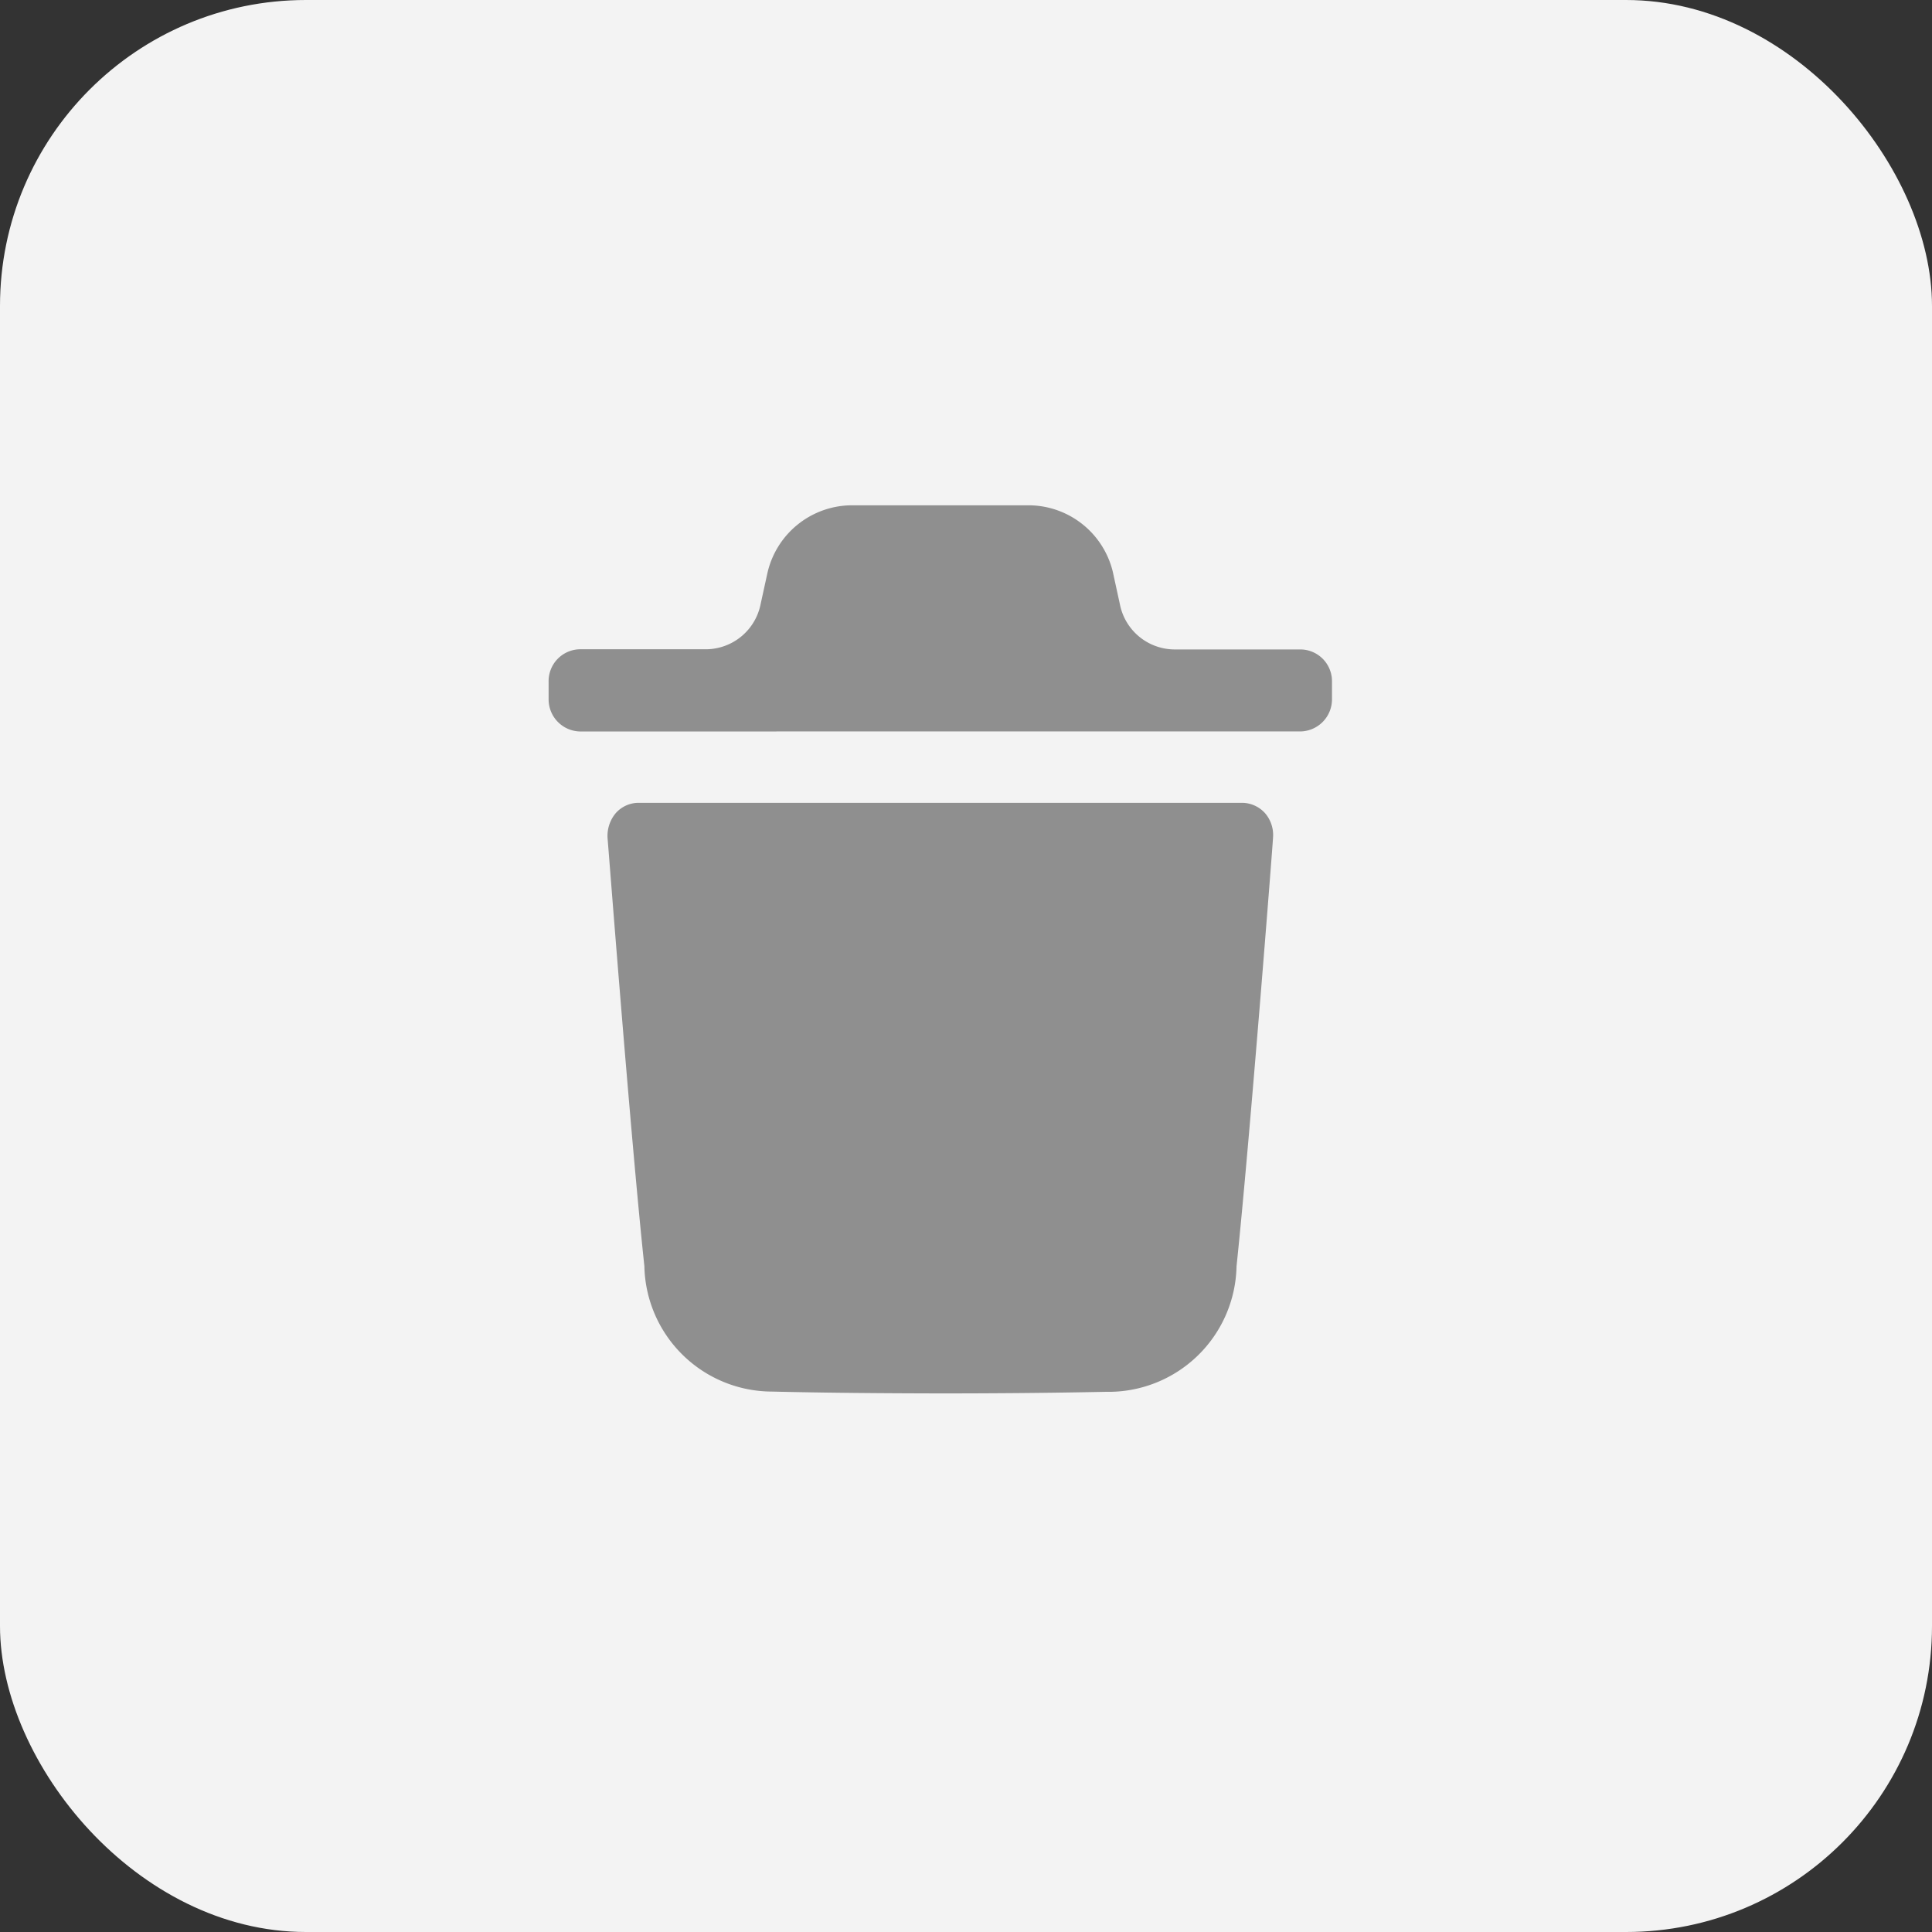 <svg xmlns="http://www.w3.org/2000/svg" width="56.835" height="56.835" viewBox="0 0 56.835 56.835">
  <rect x="0" y="0" width="56.835" height="56.835" fill="#333333" stroke="none"/>
  <g id="button_delete_active_hover_" data-name="button delete ( active hover )" transform="translate(-0.39 0)">
    <rect id="bg" width="56.835" height="56.835" rx="9" transform="translate(0.39 0)" fill="#f3f3f3"/>
    <path id="icon_delete" data-name="icon delete" d="M1242.575,896.067a3.766,3.766,0,0,1-3.753-3.692c-.4-3.718-1.072-12.507-1.084-12.6a1.044,1.044,0,0,1,.245-.728.9.9,0,0,1,.67-.3h17.759a.918.918,0,0,1,.67.306.986.986,0,0,1,.233.729c0,.089-.682,8.892-1.073,12.6a3.768,3.768,0,0,1-3.841,3.692c-1.653.034-3.274.047-4.873.047C1245.838,896.118,1244.181,896.105,1242.575,896.067Zm-5.656-19.419a.944.944,0,0,1-.914-.959v-.5a.937.937,0,0,1,.914-.959h3.734a1.649,1.649,0,0,0,1.588-1.325l.195-.891a2.559,2.559,0,0,1,2.448-2.019h5.286a2.556,2.556,0,0,1,2.433,1.959l.208.954a1.647,1.647,0,0,0,1.589,1.327h3.733a.935.935,0,0,1,.917.953h0v.5a.945.945,0,0,1-.913.959Z" transform="translate(-1219.476 -855.13)" fill="#8f8f8f"/>
  </g>
</svg>
